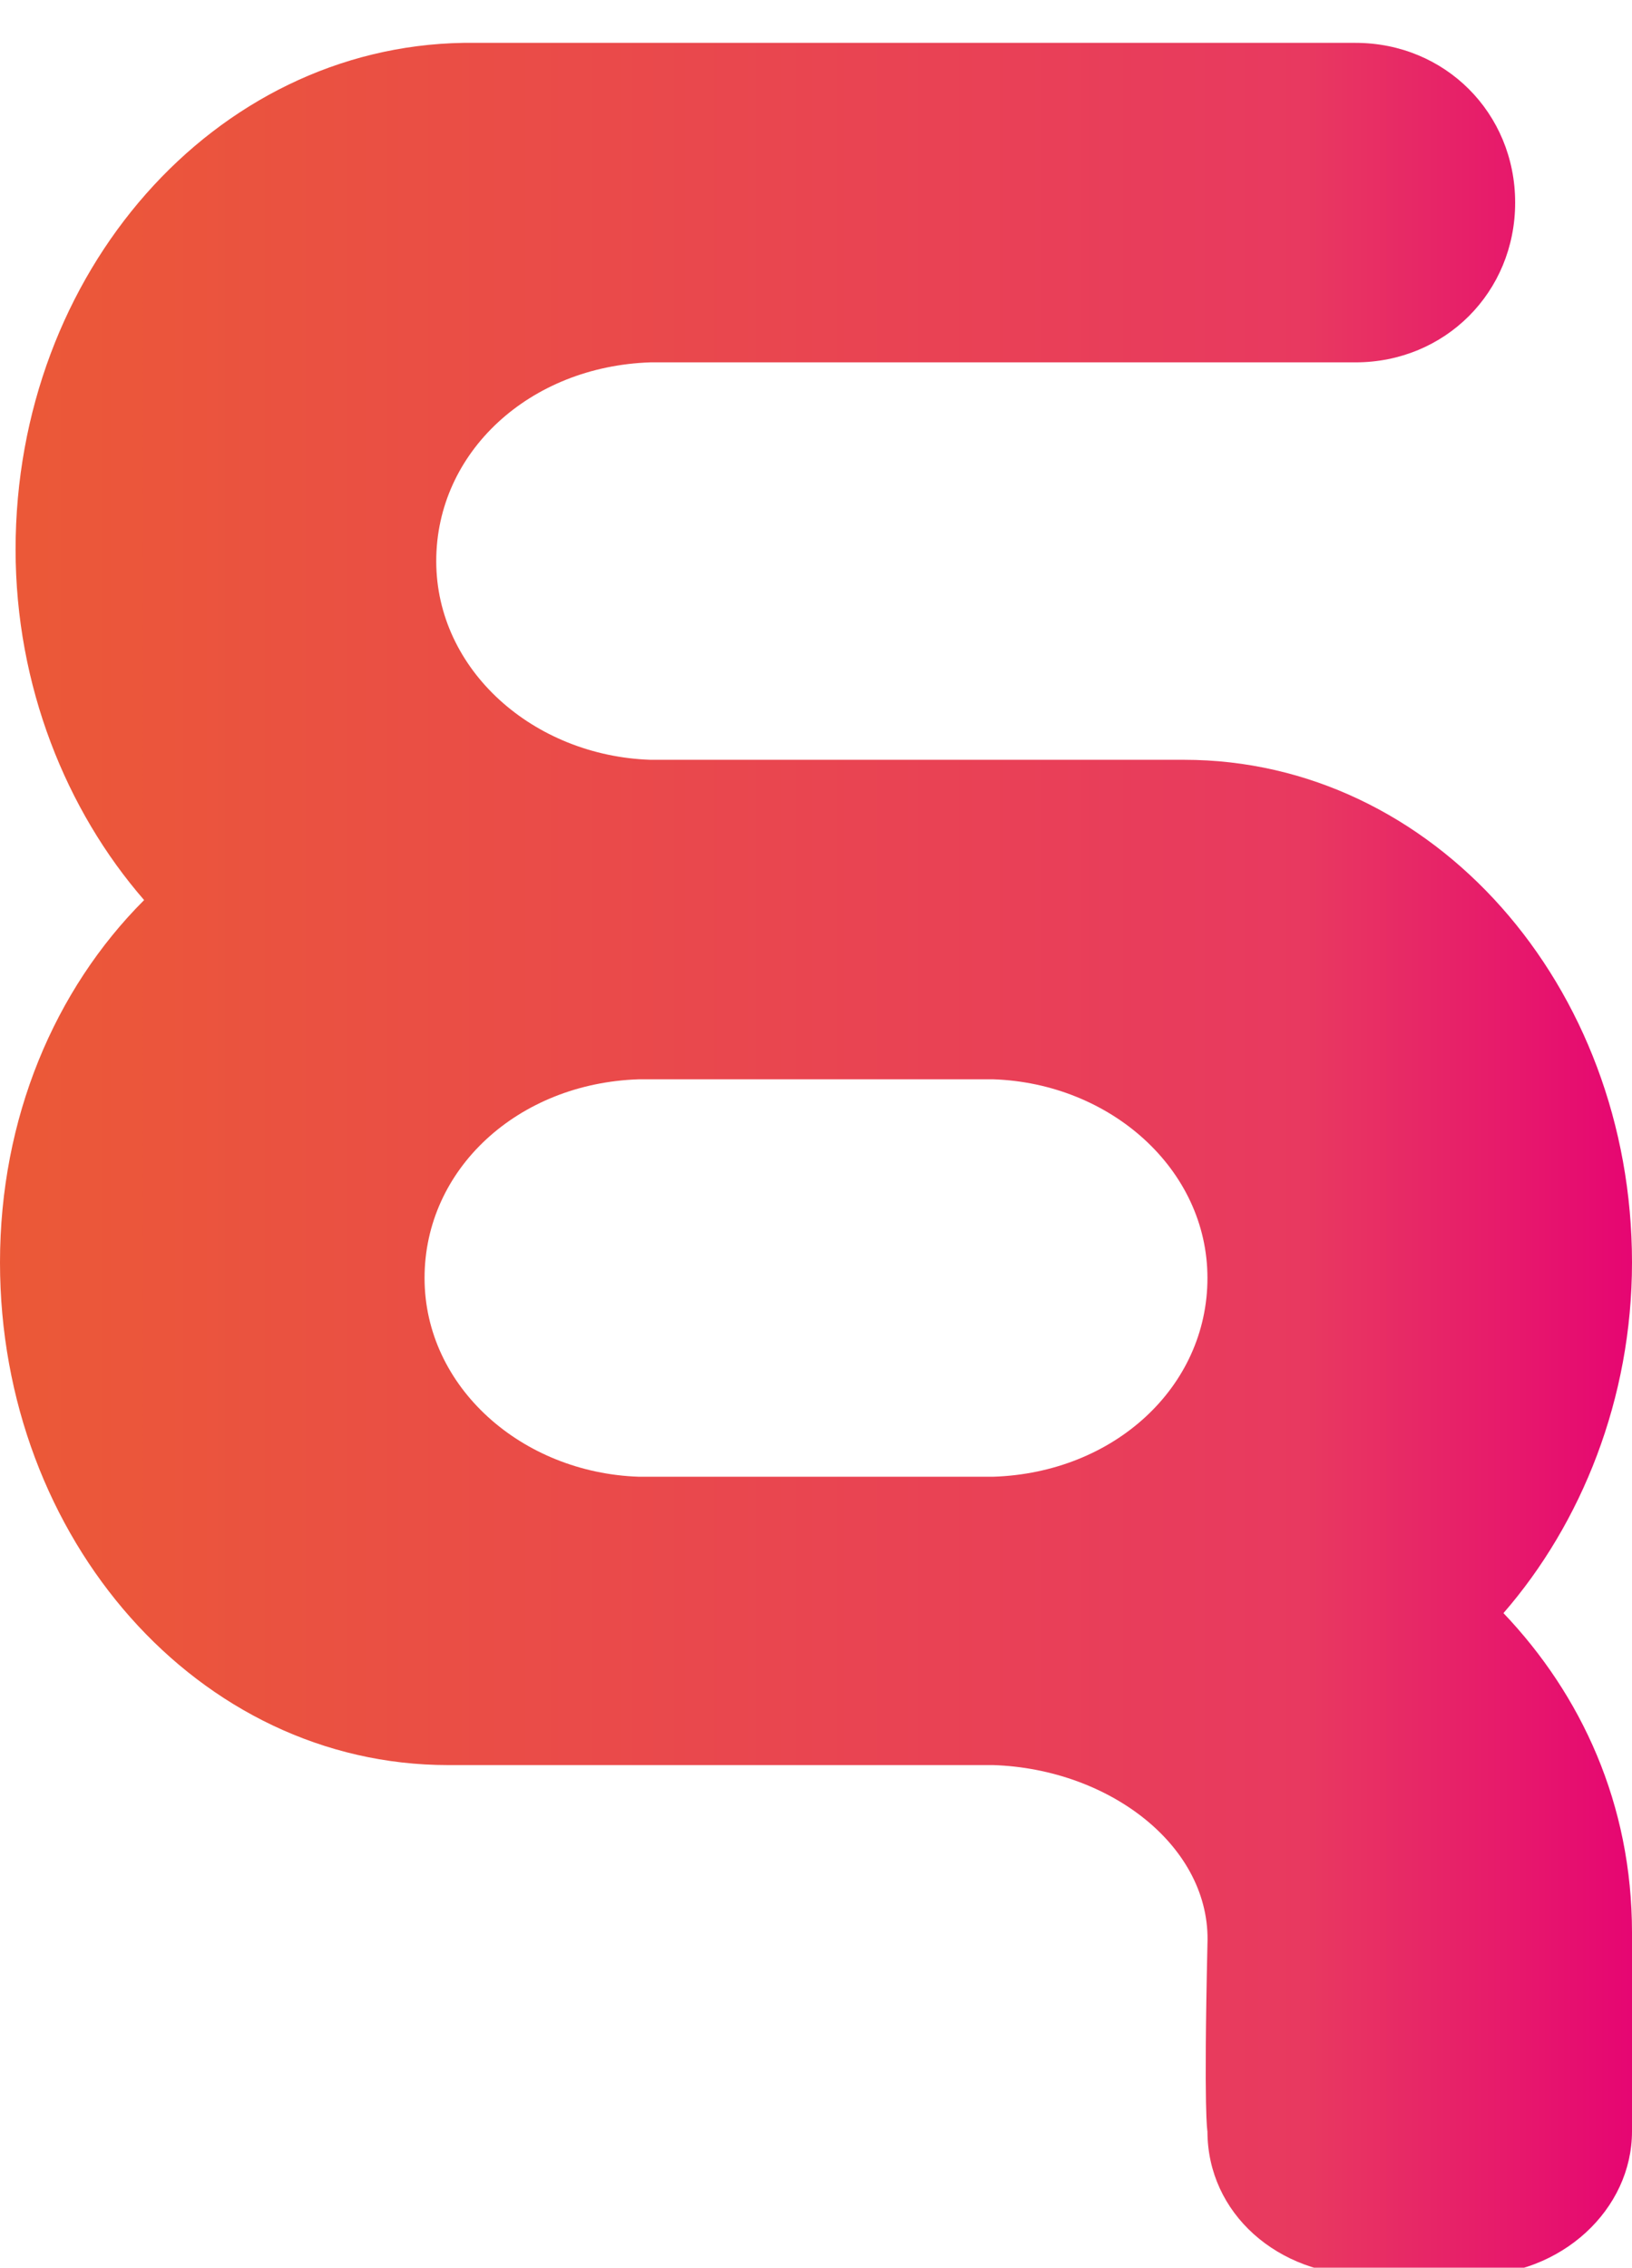 <?xml version="1.0" encoding="utf-8"?>
<!-- Generator: Adobe Illustrator 26.1.0, SVG Export Plug-In . SVG Version: 6.00 Build 0)  -->
<svg version="1.1" id="Warstwa_1" xmlns="http://www.w3.org/2000/svg" xmlns:xlink="http://www.w3.org/1999/xlink" x="0px" y="0px"
	 viewBox="0 0 41.9 58.2" style="enable-background:new 0 0 41.9 58.2;" xml:space="preserve">
<style type="text/css">
	.st0{fill:url(#SVGID_1_);}
</style>
<linearGradient id="SVGID_1_" gradientUnits="userSpaceOnUse" x1="0" y1="29.801" x2="41.864" y2="29.801">
	<stop  offset="0" style="stop-color:#EB5937"/>
	<stop  offset="0.801" style="stop-color:#E83960"/>
	<stop  offset="1" style="stop-color:#E60672"/>
</linearGradient>
<path class="st0" d="M38.6,41.4c2-2.3,3.3-5.5,3.3-9c0-7.1-5.1-12.9-11.5-12.9H16.7v0c-3-0.1-5.5-2.3-5.5-5.1c0-2.8,2.4-5,5.5-5.1v0
	h18.1c2.3,0,4.1-1.8,4.1-4.1c0-2.3-1.8-4.1-4.1-4.1H13.6H13c0,0-0.7,0-1.1,0C5.5,1.2,0.4,7,0.4,14.1c0,3.5,1.3,6.7,3.3,9
	C1.4,25.4,0,28.7,0,32.4c0,7.1,5.1,12.9,11.5,12.9h14v0c3,0.1,5.6,2.1,5.5,4.6c-0.1,4.4,0,4.8,0,4.8c0,2.1,1.8,3.7,4.1,3.7h2.7
	c2.3,0,4.1-1.7,4.1-3.7v-4.5c0-0.1,0-0.2,0-0.3c0-0.1,0-0.2,0-0.3C41.9,46.3,40.6,43.5,38.6,41.4z M16.4,37.9L16.4,37.9
	c-3-0.1-5.5-2.3-5.5-5.1c0-2.8,2.4-5,5.5-5.1v0h3.3h2.5h3.3v0c3,0.1,5.5,2.3,5.5,5.1c0,2.8-2.4,5-5.5,5.1v0h-3.6H20H16.4z"/>
</svg>
